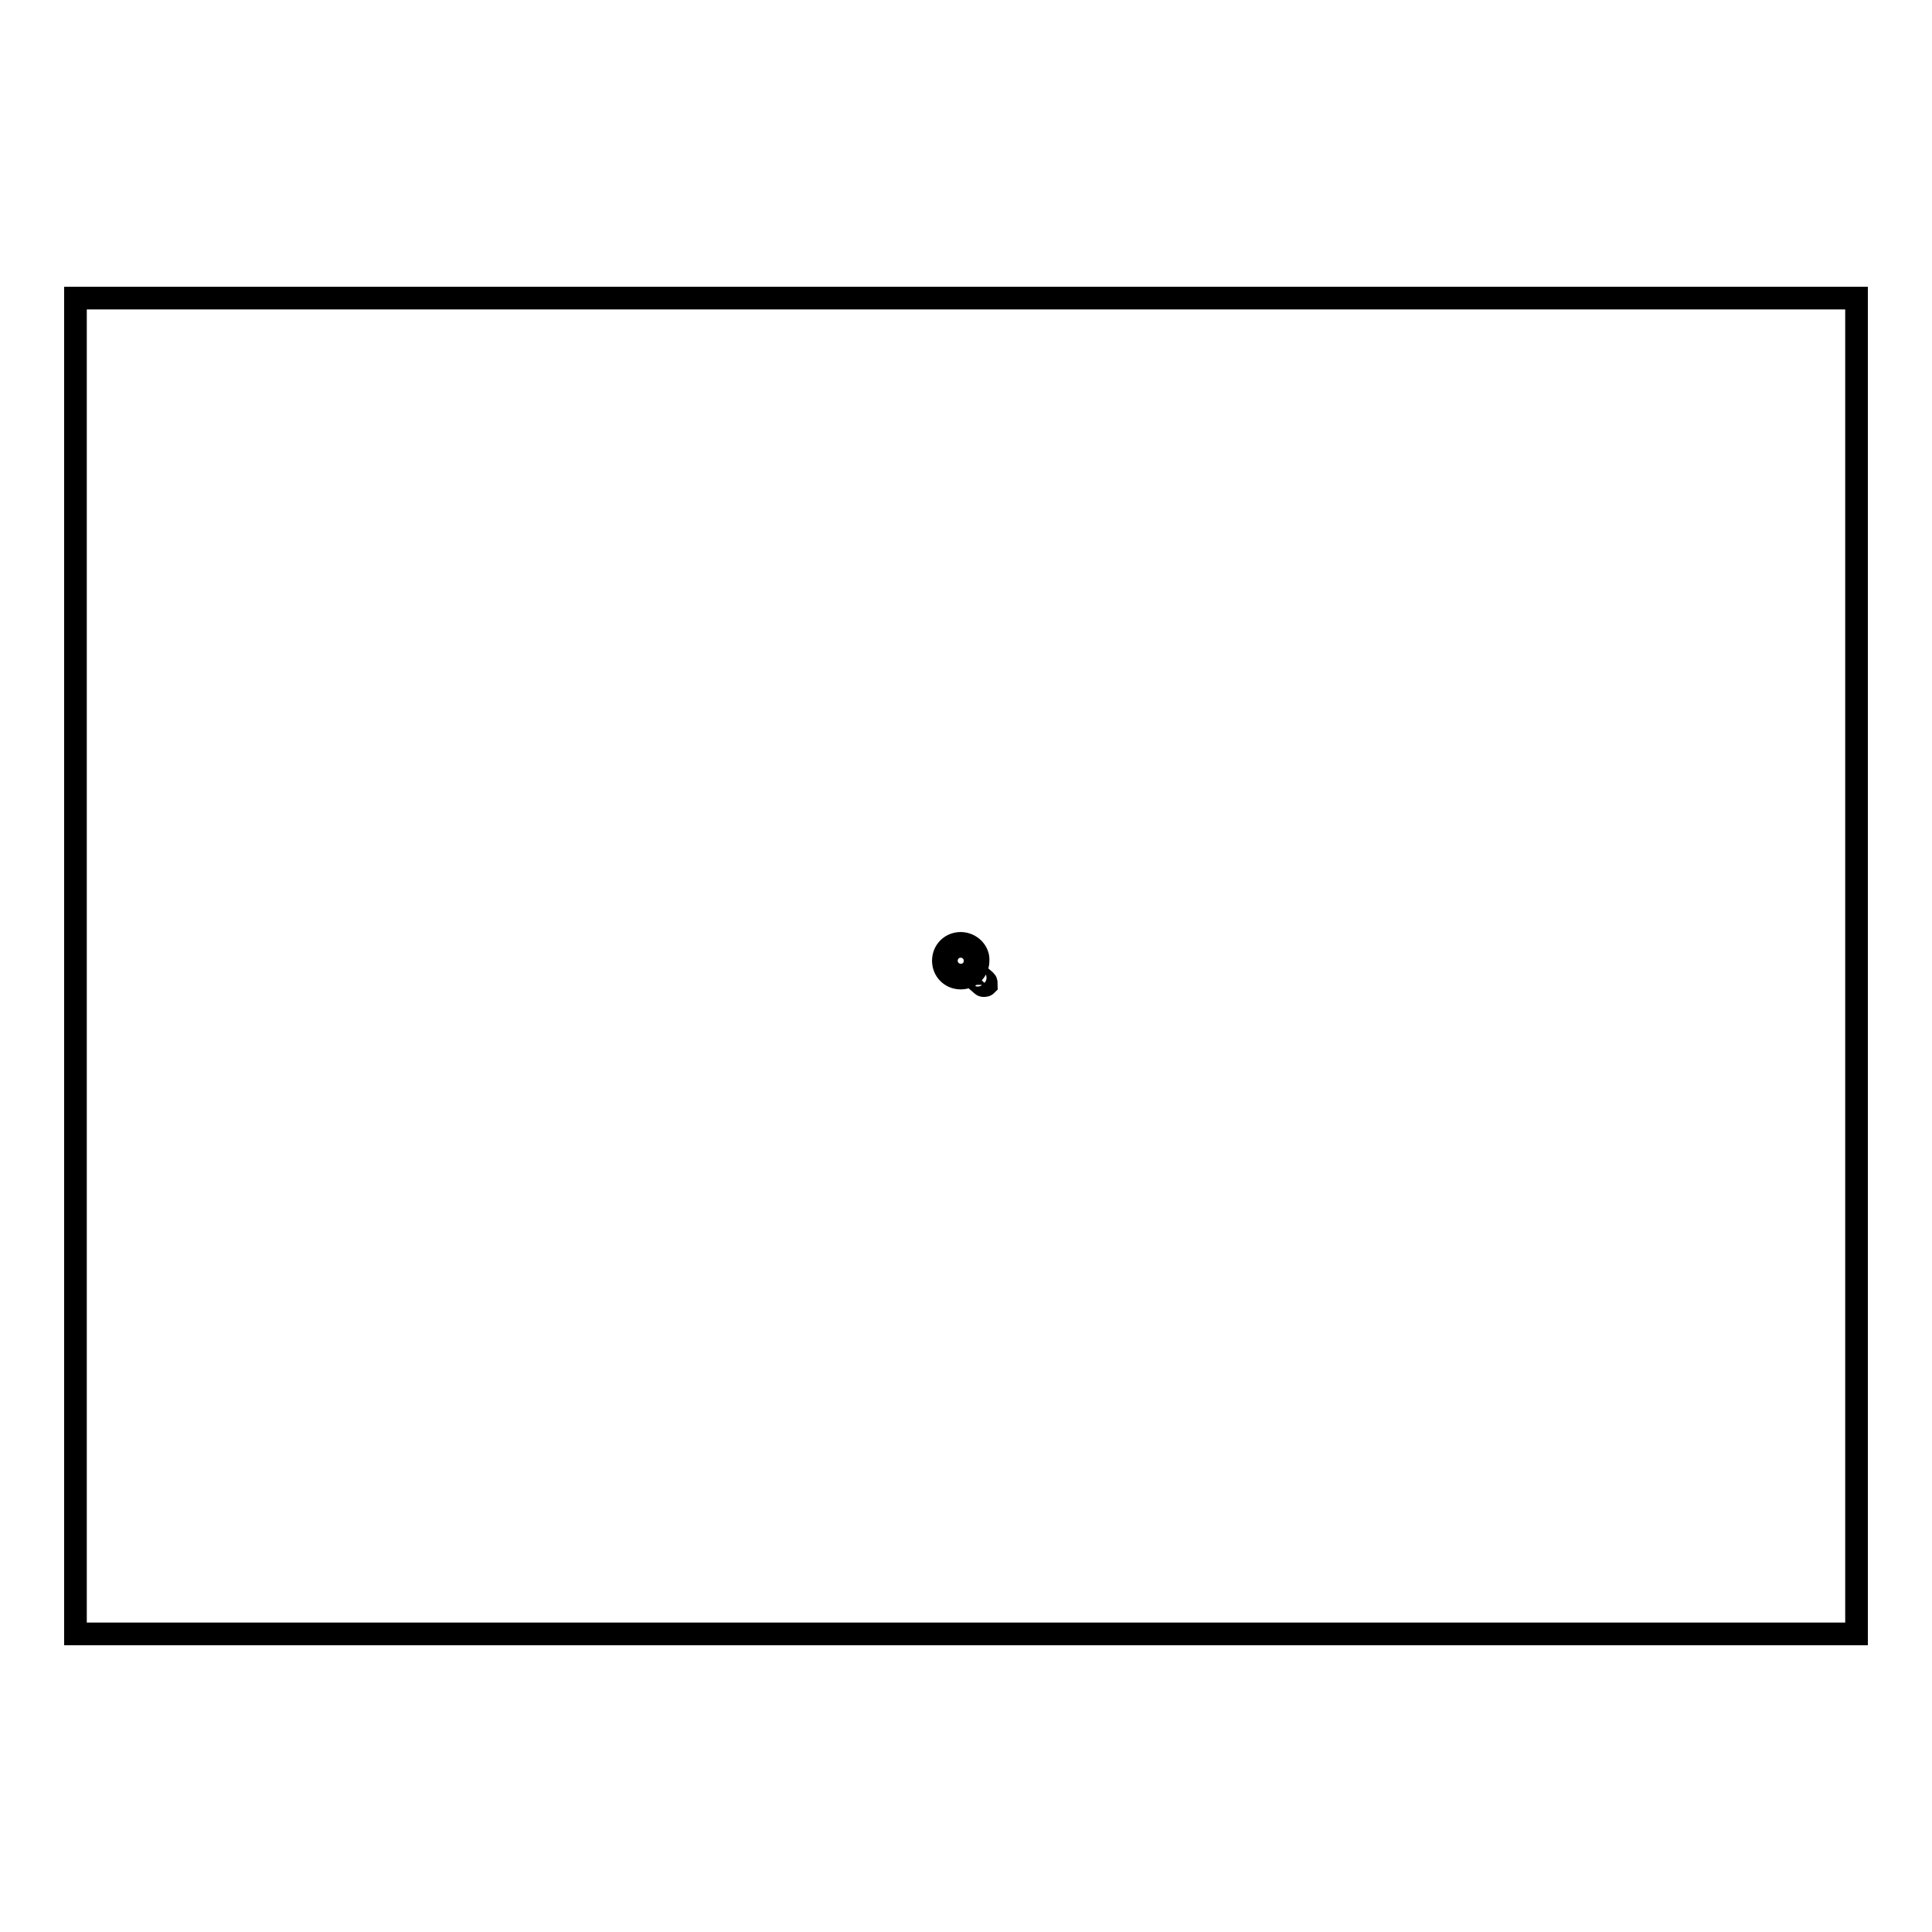 <?xml version="1.0" encoding="utf-8"?>
<!-- Svg Vector Icons : http://www.onlinewebfonts.com/icon -->
<!DOCTYPE svg PUBLIC "-//W3C//DTD SVG 1.1//EN" "http://www.w3.org/Graphics/SVG/1.1/DTD/svg11.dtd">
<svg version="1.1" xmlns="http://www.w3.org/2000/svg" xmlns:xlink="http://www.w3.org/1999/xlink" x="0px" y="0px" viewBox="0 0 256 256" enable-background="new 0 0 256 256" xml:space="preserve">
<g><g><path stroke-width="3" fill-opacity="0" stroke="#000000"  d="M10,39.5h236v177H10V39.5L10,39.5z"/><path stroke-width="3" fill-opacity="0" stroke="#000000"  d="M127.3,125c-1.3,0-2.3,1-2.3,2.3c0,1.3,1,2.3,2.3,2.3c1.3,0,2.3-1,2.3-2.3C129.7,126.1,128.6,125,127.3,125z M127.3,129.2c-1,0-1.9-0.8-1.9-1.9c0-1,0.8-1.9,1.9-1.9c1,0,1.9,0.8,1.9,1.9S128.4,129.2,127.3,129.2z"/><path stroke-width="3" fill-opacity="0" stroke="#000000"  d="M130.6,130l-0.8-0.7c-0.1-0.1-0.4-0.1-0.5,0s-0.1,0.4,0,0.5l0.8,0.7c0.1,0.1,0.2,0.1,0.3,0.1s0.2,0,0.3-0.1C130.7,130.3,130.7,130.1,130.6,130z"/></g></g>
</svg>